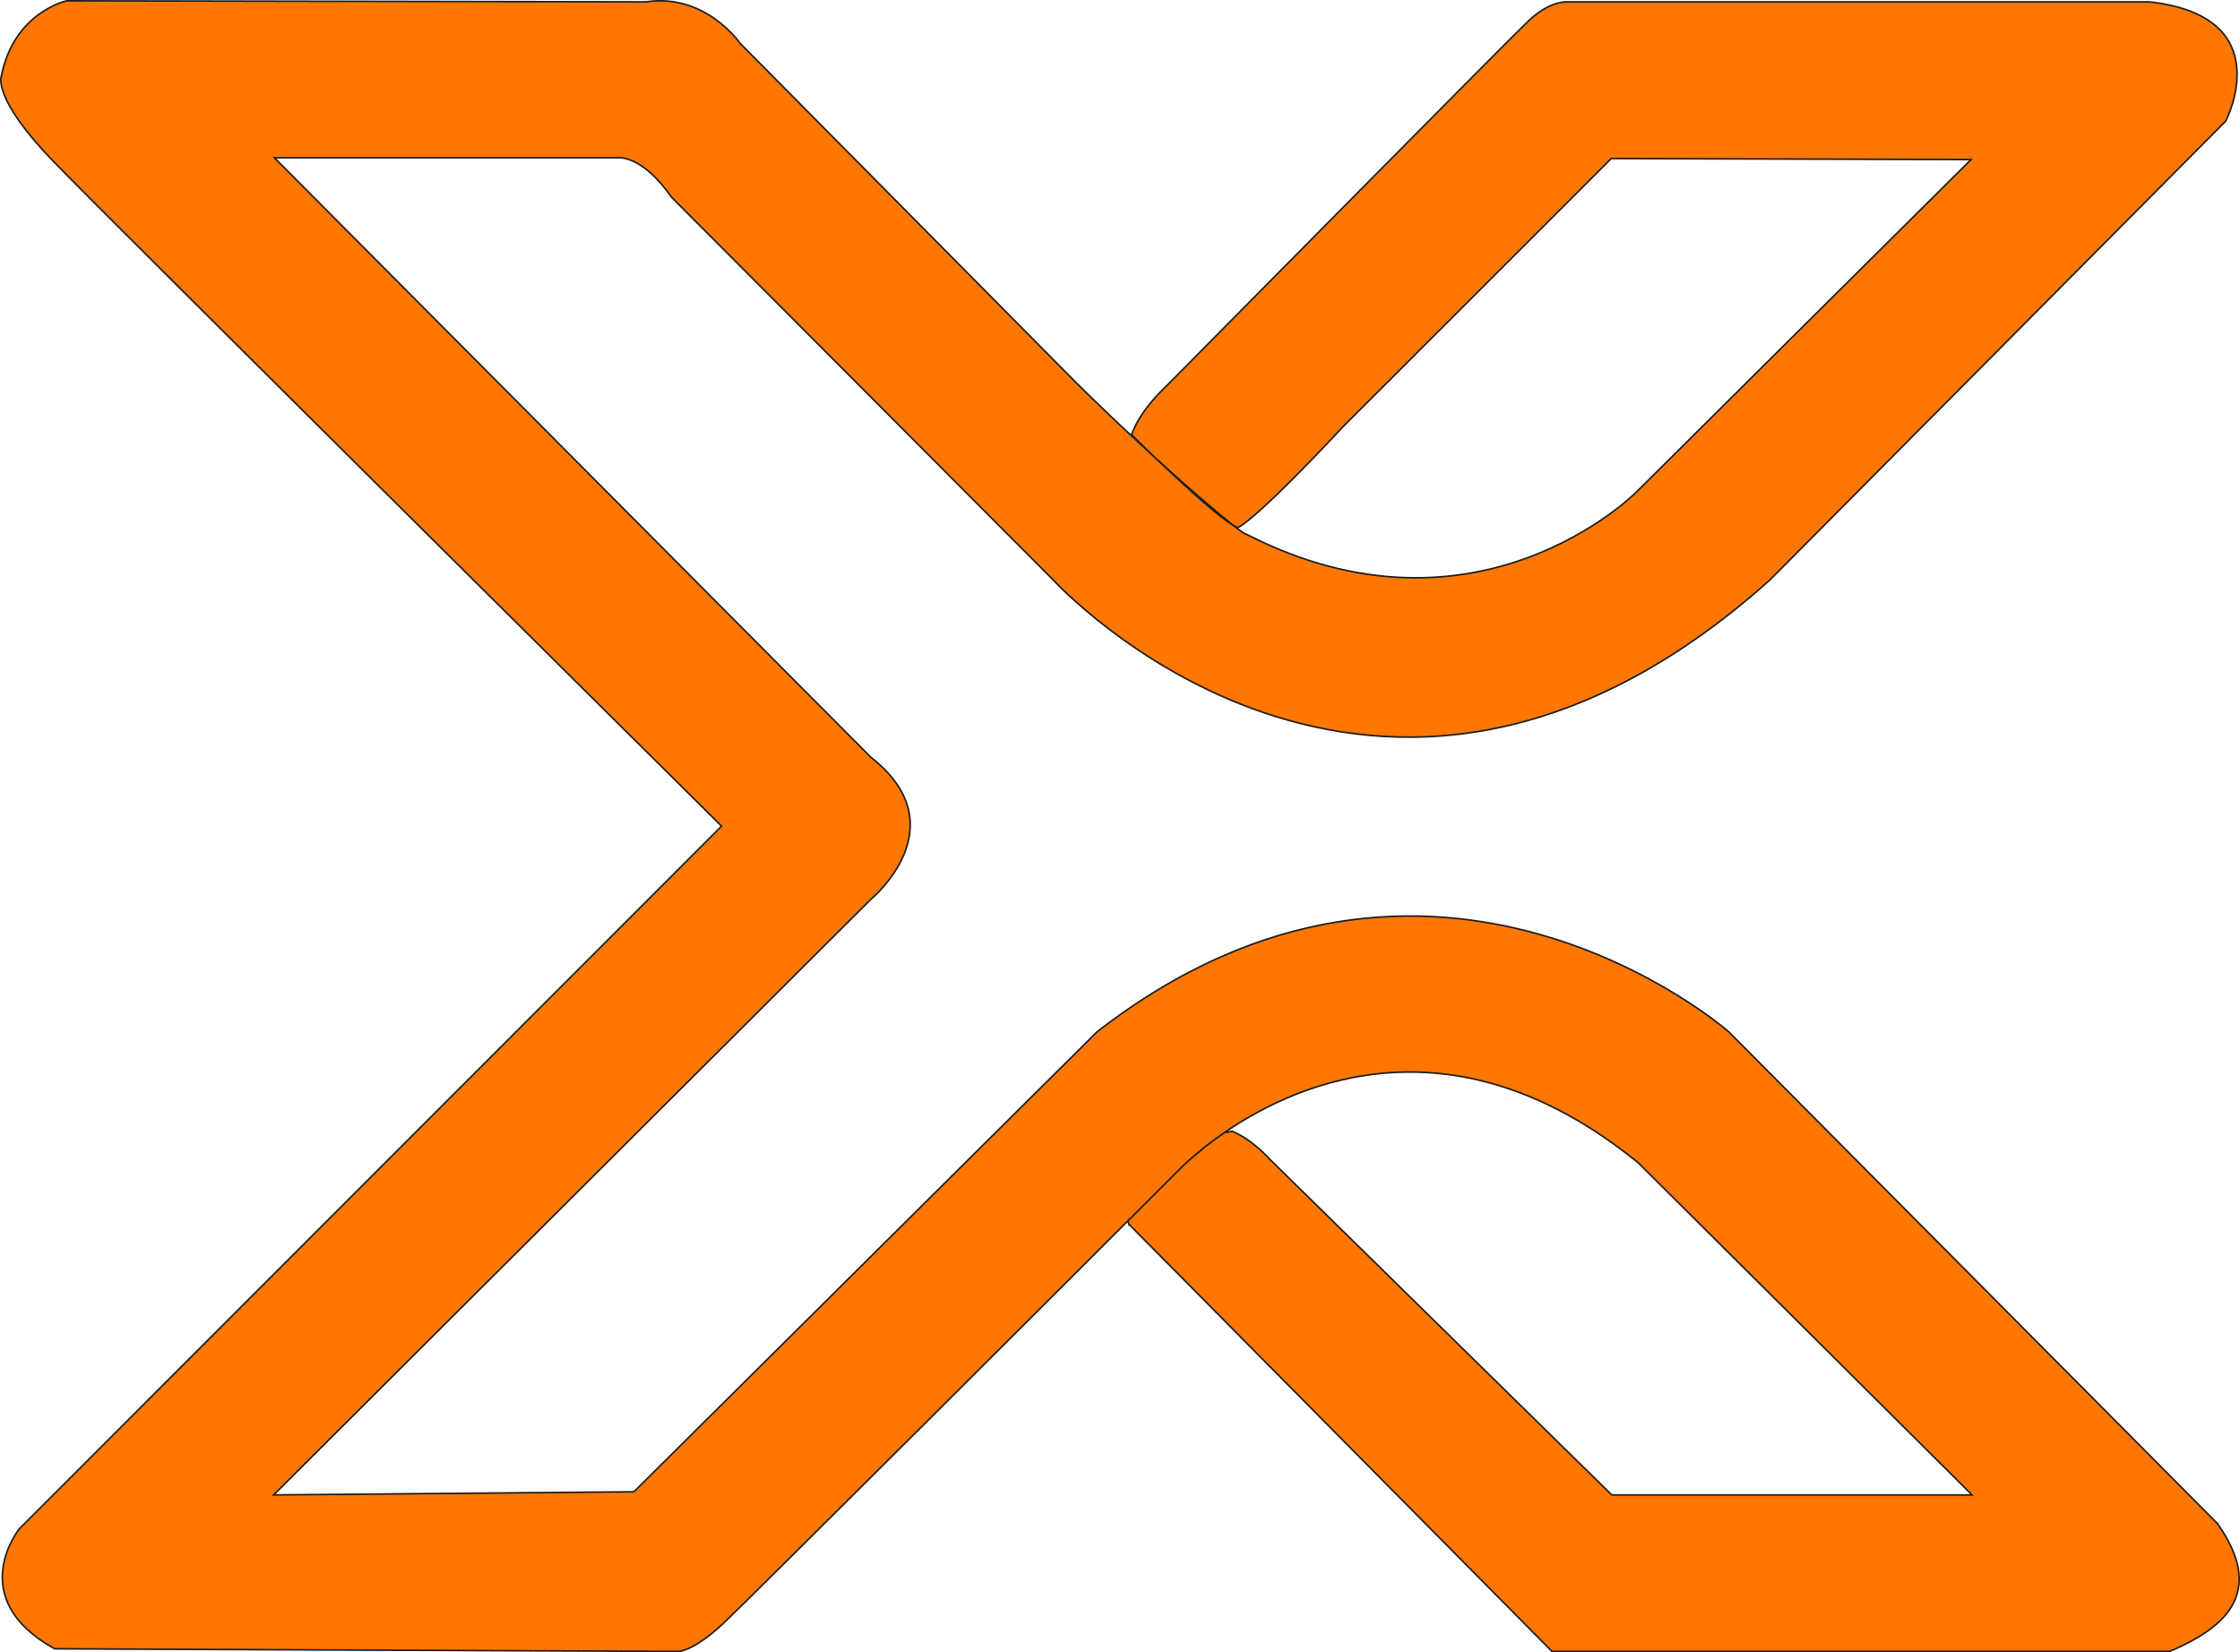 <?xml version="1.0" encoding="UTF-8"?>
<svg id="Capa_1" data-name="Capa 1" xmlns="http://www.w3.org/2000/svg" xmlns:xlink="http://www.w3.org/1999/xlink" viewBox="0 0 1384.96 1021.68">
  <defs>
    <linearGradient id="Degradado_sin_nombre_3" data-name="Degradado sin nombre 3" x1="32.4" y1="508.4" x2="1590.69" y2="513.54" gradientUnits="userSpaceOnUse">
      <stop offset=".13" stop-color="#ff7600"/>
      <stop offset=".64" stop-color="#ff7600"/>
    </linearGradient>
  </defs>
  <path d="M697.92,756.96l261.64,264.21h381.86c38.29-16.06,57.98-38.85,29.57-79.07l-302.14-304.07s-183.21-161.04-390.54,0l-286.39,284.46-222.75,1.93,369.32-368.36s54.64-45,0-87.75L169.7,97.61h212.14s14.57-2.57,33.43,24.43l235.71,236.36s199.29,219.21,443.57,0L1376.13,74.89s33.86-64.71-47.14-73.71h-360.43s-10.29-.86-23.79,12c-13.5,12.86-224.36,226.29-224.36,226.29,0,0-15.43,13.93-20.79,29.36,0,0,53.25,52.93,65.79,57.43,0,0,9.64-3.21,64.61-62.04l166.18-166.18,222.43,.64-207,205.71s-98.36,99.21-241.07,25.93c-1.17,1.49-49.28-38.53-104.79-93.27L457.7,26.89s-21.43-31.31-58.29-25.73L41.13,.5S8.56,7.61,.84,47.04c0,0-6,13.29,32.14,52.71S446.13,510.84,446.13,510.84L11.99,945.32s-34.71,43.07,21.86,74.25l385.71,1.61s9,0,27-16.71c16.33-15.17,234.87-233.59,275.2-273.91,4.12-4.11,6.38-6.37,6.38-6.37,0,0,2.42-2.59,7.02-6.71,4.6-4.12,11.38-9.76,20.08-15.86,.86-.6,1.74-1.21,2.63-1.82,46.35-31.54,142.31-72.32,255.05,19.24l206.36,205.39h-222.75l-211.18-207.32s-11.36-12.86-23.57-17.57l-4.8,.87-4.32,3.07-2.35,1.73-4.81,3.65-8.72,7.22-2.96,2.64-.74,.66-.76,.71-.52,.49-6.23,6.2-6.37,6.36-4,4-3.43,3.42-12.87,12.92s-1.52,.85-1.41,1.86c0,0-.09,.2,.42,1.65Z" style="fill: url(#Degradado_sin_nombre_3); stroke: #1d1d1b; stroke-miterlimit: 10;"/>
</svg>